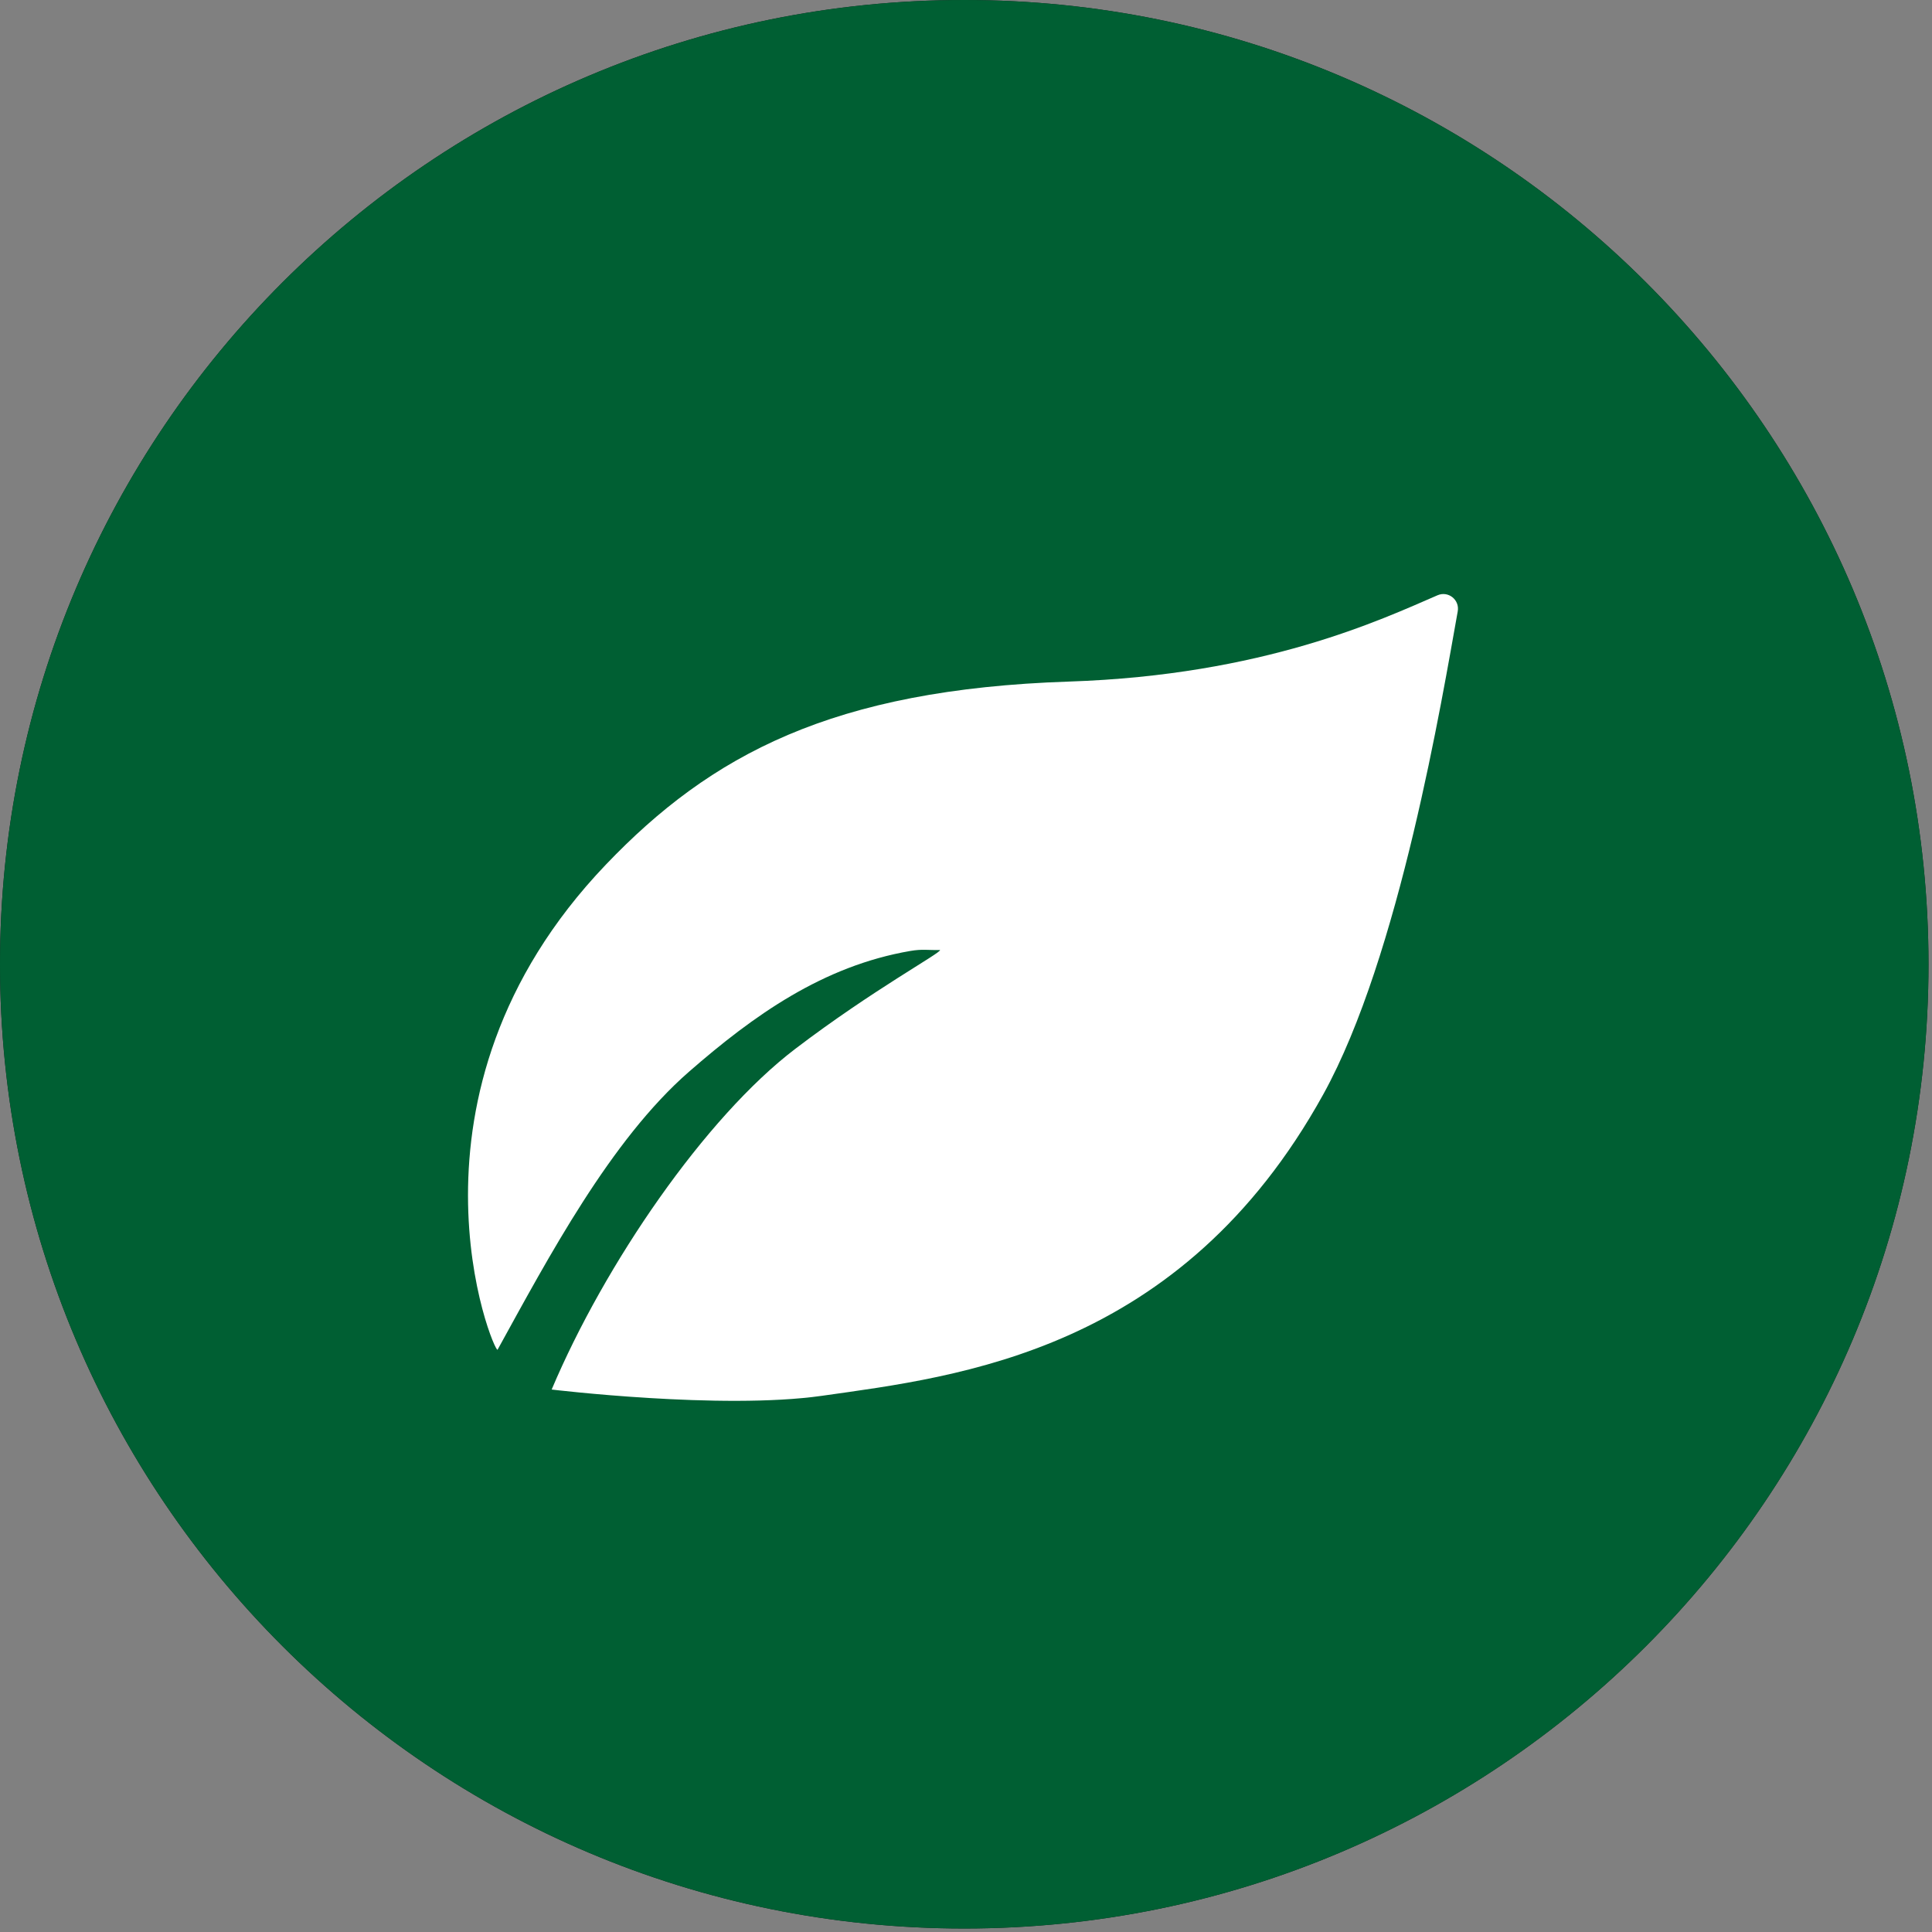 <svg xmlns="http://www.w3.org/2000/svg" xmlns:xlink="http://www.w3.org/1999/xlink" xmlns:serif="http://www.serif.com/" width="100%" height="100%" viewBox="0 0 497 497" xml:space="preserve" style="fill-rule:evenodd;clip-rule:evenodd;stroke-linejoin:round;stroke-miterlimit:1.414;">
    <rect x="0" y="0" width="497" height="497" fill="#808080" stroke="none"/>
    <g transform="matrix(1,0,0,1,0,-1674.21)">
        <g id="Page-22" serif:id="Page 22" transform="matrix(4.167,0,0,4.167,0,1674.21)">
            <rect x="0" y="0" width="119.055" height="119.055" style="fill:none;"></rect>
            <clipPath id="_clip1">
                <rect x="0" y="0" width="119.055" height="119.055"></rect>
            </clipPath>
            <g clip-path="url(#_clip1)">
                <g id="Layer-1" serif:id="Layer 1">
                    <g transform="matrix(1,0,0,1,59.527,2.834)">
                        <path d="M0,113.386C-31.261,113.386 -56.693,87.954 -56.693,56.694C-56.693,25.433 -31.261,0 0,0C31.261,0 56.692,25.433 56.692,56.694C56.692,87.954 31.261,113.386 0,113.386" style="fill:white;fill-rule:nonzero;"></path>
                    </g>
                    <g transform="matrix(1,0,0,1,59.527,119.055)">
                        <path d="M0,-119.056C-32.876,-119.056 -59.527,-92.405 -59.527,-59.528C-59.527,-26.652 -32.876,0 0,0C32.876,0 59.527,-26.652 59.527,-59.528C59.527,-92.405 32.876,-119.056 0,-119.056M0,-113.386C29.697,-113.386 53.858,-89.226 53.858,-59.528C53.858,-29.83 29.697,-5.67 0,-5.67C-29.697,-5.67 -53.858,-29.83 -53.858,-59.528C-53.858,-89.226 -29.697,-113.386 0,-113.386" style="fill:rgb(24,24,28);fill-rule:nonzero;"></path>
                    </g>
                    <g transform="matrix(0,-1,-1,0,59.528,-0)">
                        <path d="M-59.528,-59.527C-92.404,-59.527 -119.055,-32.876 -119.055,0C-119.055,32.876 -92.404,59.528 -59.528,59.528C-26.651,59.528 0,32.876 0,0C0,-32.876 -26.651,-59.527 -59.528,-59.527" style="fill:rgb(0,95,51);fill-rule:nonzero;"></path>
                    </g>
                    <g transform="matrix(1,0,0,1,34.056,37.727)">
                        <path d="M0,48.055C3.265,40.329 9.463,31.267 15.049,27.016C19.83,23.376 24.048,21.096 23.977,20.922C23.216,20.937 22.886,20.852 22.144,20.979C16.748,21.907 12.481,24.946 8.479,28.435C3.638,32.655 -0.205,39.909 -3.338,45.595C-3.522,45.933 -10.252,29.878 3.346,15.651C9.824,8.872 17.335,4.833 31.938,4.349C43.966,3.95 51.209,0.525 54.69,-0.979C55.354,-1.265 56.063,-0.697 55.936,0.014C54.977,5.352 52.349,21.309 47.631,29.84C38.851,45.719 25.159,47.243 16.678,48.443C10.479,49.32 0,48.055 0,48.055" style="fill:white;fill-rule:nonzero;"></path>
                    </g>
                </g>
            </g>
        </g>
    </g>
</svg>